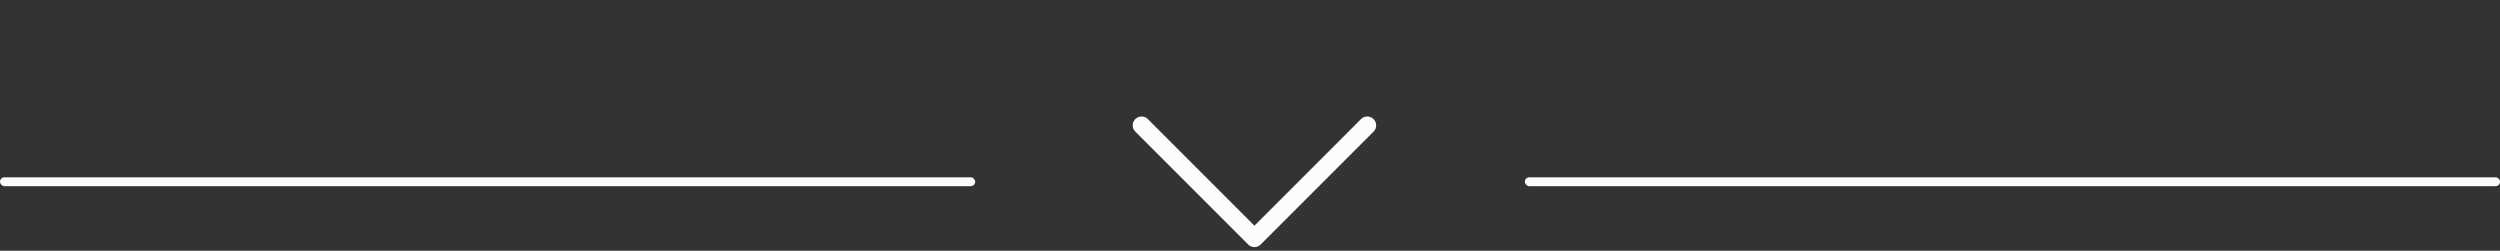 <svg xmlns="http://www.w3.org/2000/svg" width="282" height="28.285" viewBox="0 0 282 28.285">
  <rect x="0" y="0" width="282" height="28.285" fill="#333333" stroke="none"/>
  <g id="Raggruppa_397" data-name="Raggruppa 397" transform="translate(-10 -8.698)">
    <path id="Unione_2" data-name="Unione 2" d="M18.959,20H1a1,1,0,1,1,0-2H18V1a1,1,0,0,1,2,0V19a1,1,0,0,1-1,1Z" transform="translate(151.5 8.698) rotate(45)" fill="#fcfcfc"/>
    <rect id="Rettangolo_9" data-name="Rettangolo 9" width="110" height="1" rx="0.5" transform="translate(182 28.698)" fill="#fcfcfc"/>
    <rect id="Rettangolo_10" data-name="Rettangolo 10" width="110" height="1" rx="0.5" transform="translate(10 28.698)" fill="#fcfcfc"/>
  </g>
</svg>
